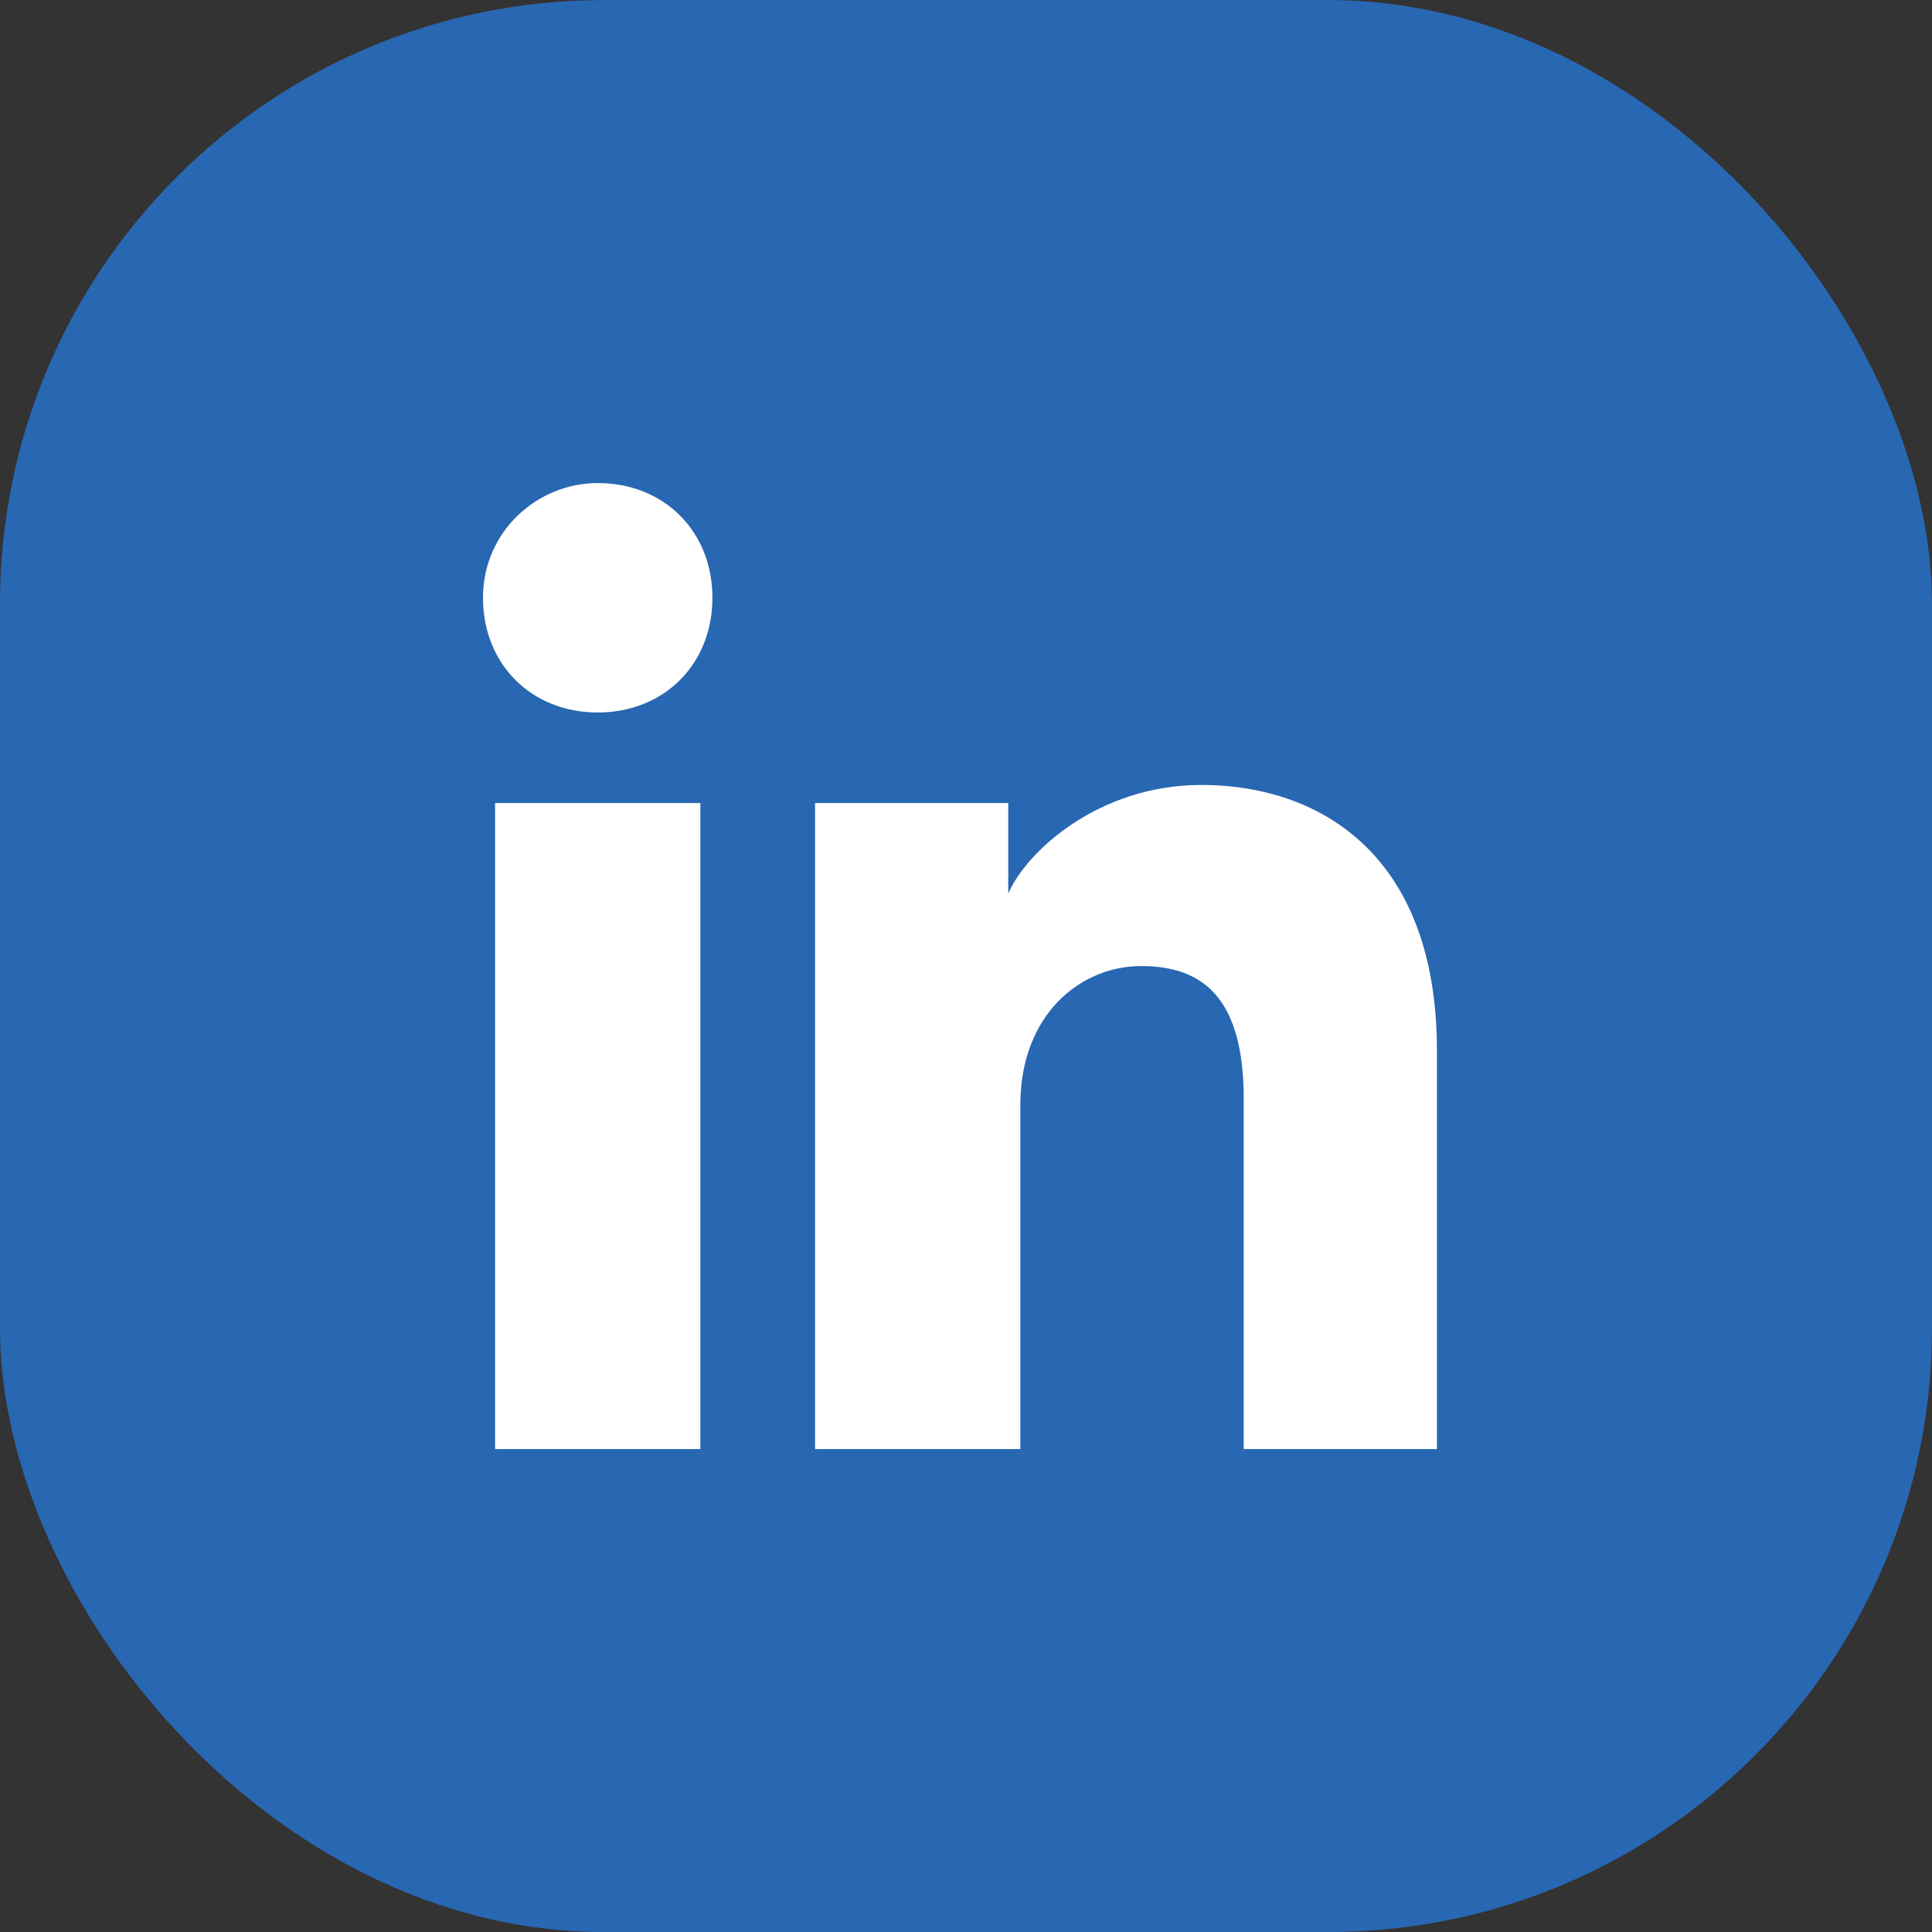 <svg width="32" height="32" viewBox="0 0 32 32" fill="none" xmlns="http://www.w3.org/2000/svg">
<rect x="0" y="0" width="32" height="32" fill="#333333" stroke="none"/>
<g clip-path="url(#clip0_6168_59654)">
<path d="M27 0.001H5C2.239 0.001 0 2.24 0 5.001V27.001C0 29.762 2.239 32.001 5 32.001H27C29.761 32.001 32 29.762 32 27.001V5.001C32 2.24 29.761 0.001 27 0.001Z" fill="#2867B2"/>
<path d="M11.6 24.001H8.2V13.301H11.6V24.001ZM9.9 11.801C8.8 11.801 8 11.001 8 9.901C8 8.801 8.9 8.001 9.9 8.001C11 8.001 11.8 8.801 11.8 9.901C11.8 11.001 11 11.801 9.9 11.801ZM24 24.001H20.6V18.201C20.6 16.501 19.9 16.001 18.9 16.001C17.9 16.001 16.9 16.801 16.9 18.301V24.001H13.5V13.301H16.7V14.801C17 14.101 18.2 13.001 19.9 13.001C21.8 13.001 23.8 14.101 23.8 17.401V24.001H24Z" fill="white"/>
</g>
<defs>
<clipPath id="clip0_6168_59654">
<rect y="0.001" width="32" height="32" rx="10" fill="white"/>
</clipPath>
</defs>
</svg>
